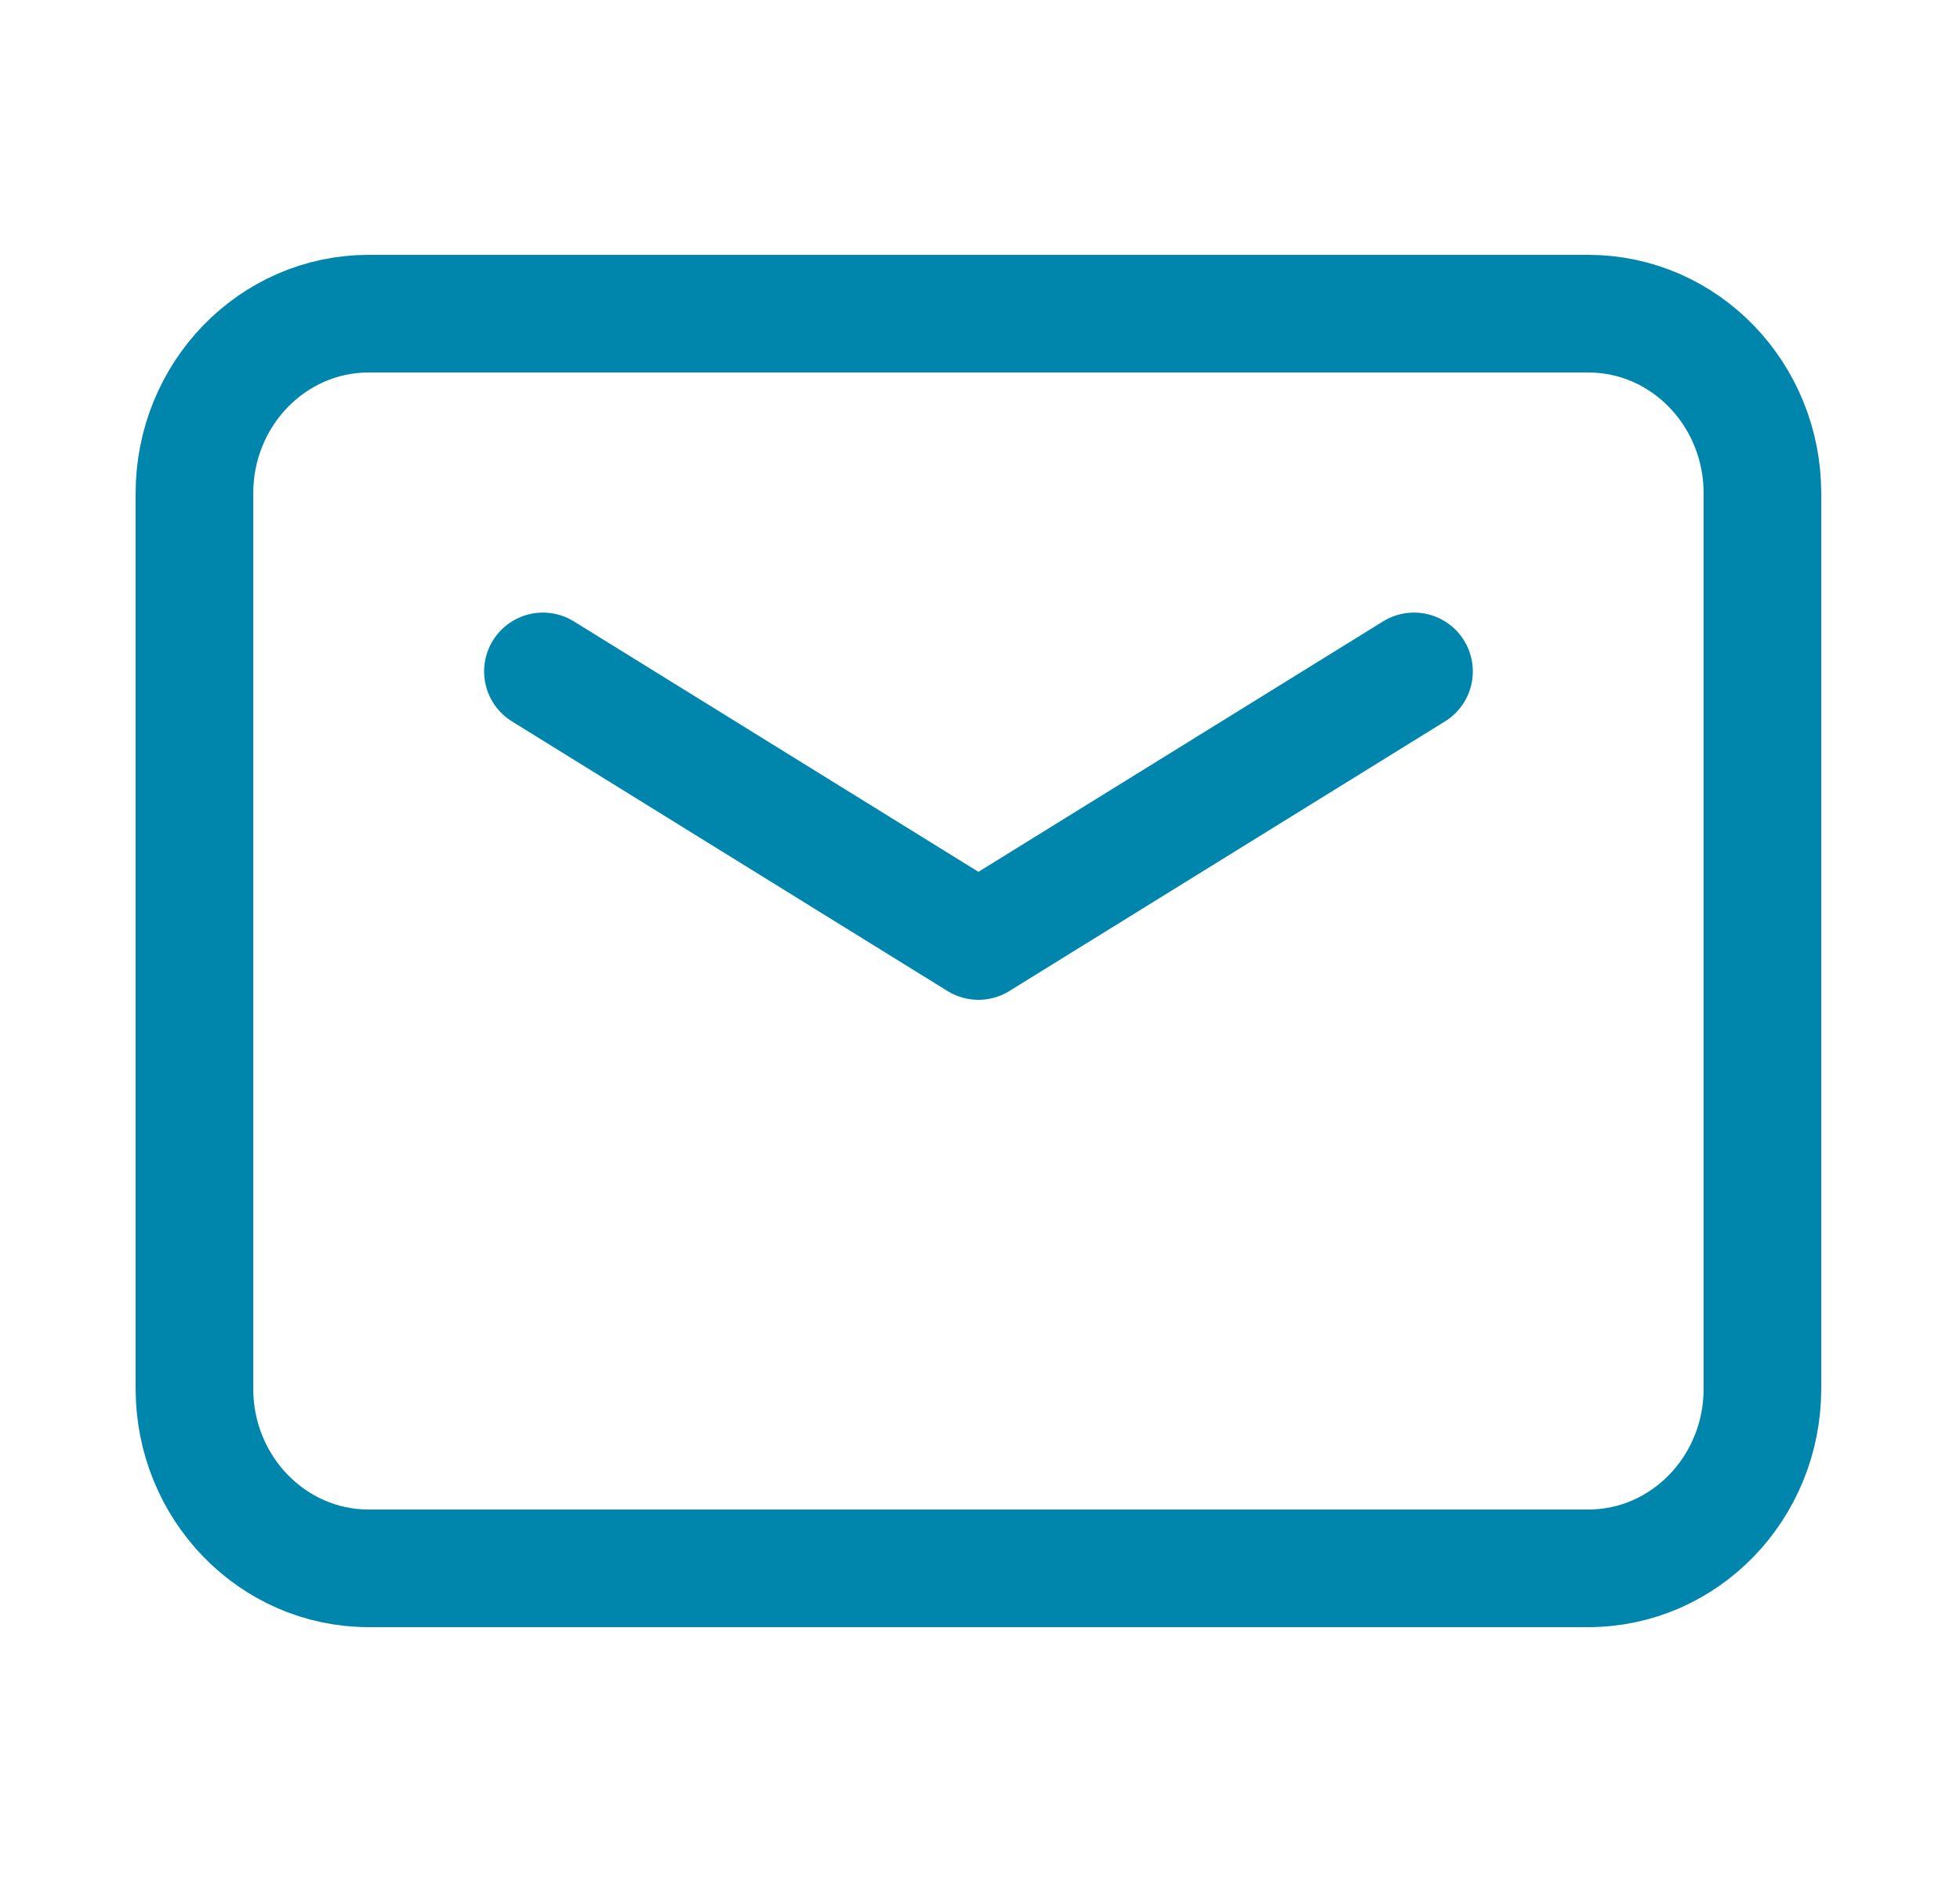 <svg width="25" height="24" viewBox="0 0 25 24" fill="none" xmlns="http://www.w3.org/2000/svg">
<g id="Mail">
<path id="Icon" d="M18.036 8.562L12.48 12L6.925 8.562M20.258 20H4.703C3.475 20 2.48 18.974 2.48 17.708V6.292C2.48 5.026 3.475 4 4.703 4H20.258C21.486 4 22.48 5.026 22.48 6.292V17.709C22.48 18.974 21.486 20 20.258 20Z" stroke="#0085AD" stroke-width="1.5" stroke-linecap="round" stroke-linejoin="round"/>
</g>
</svg>
